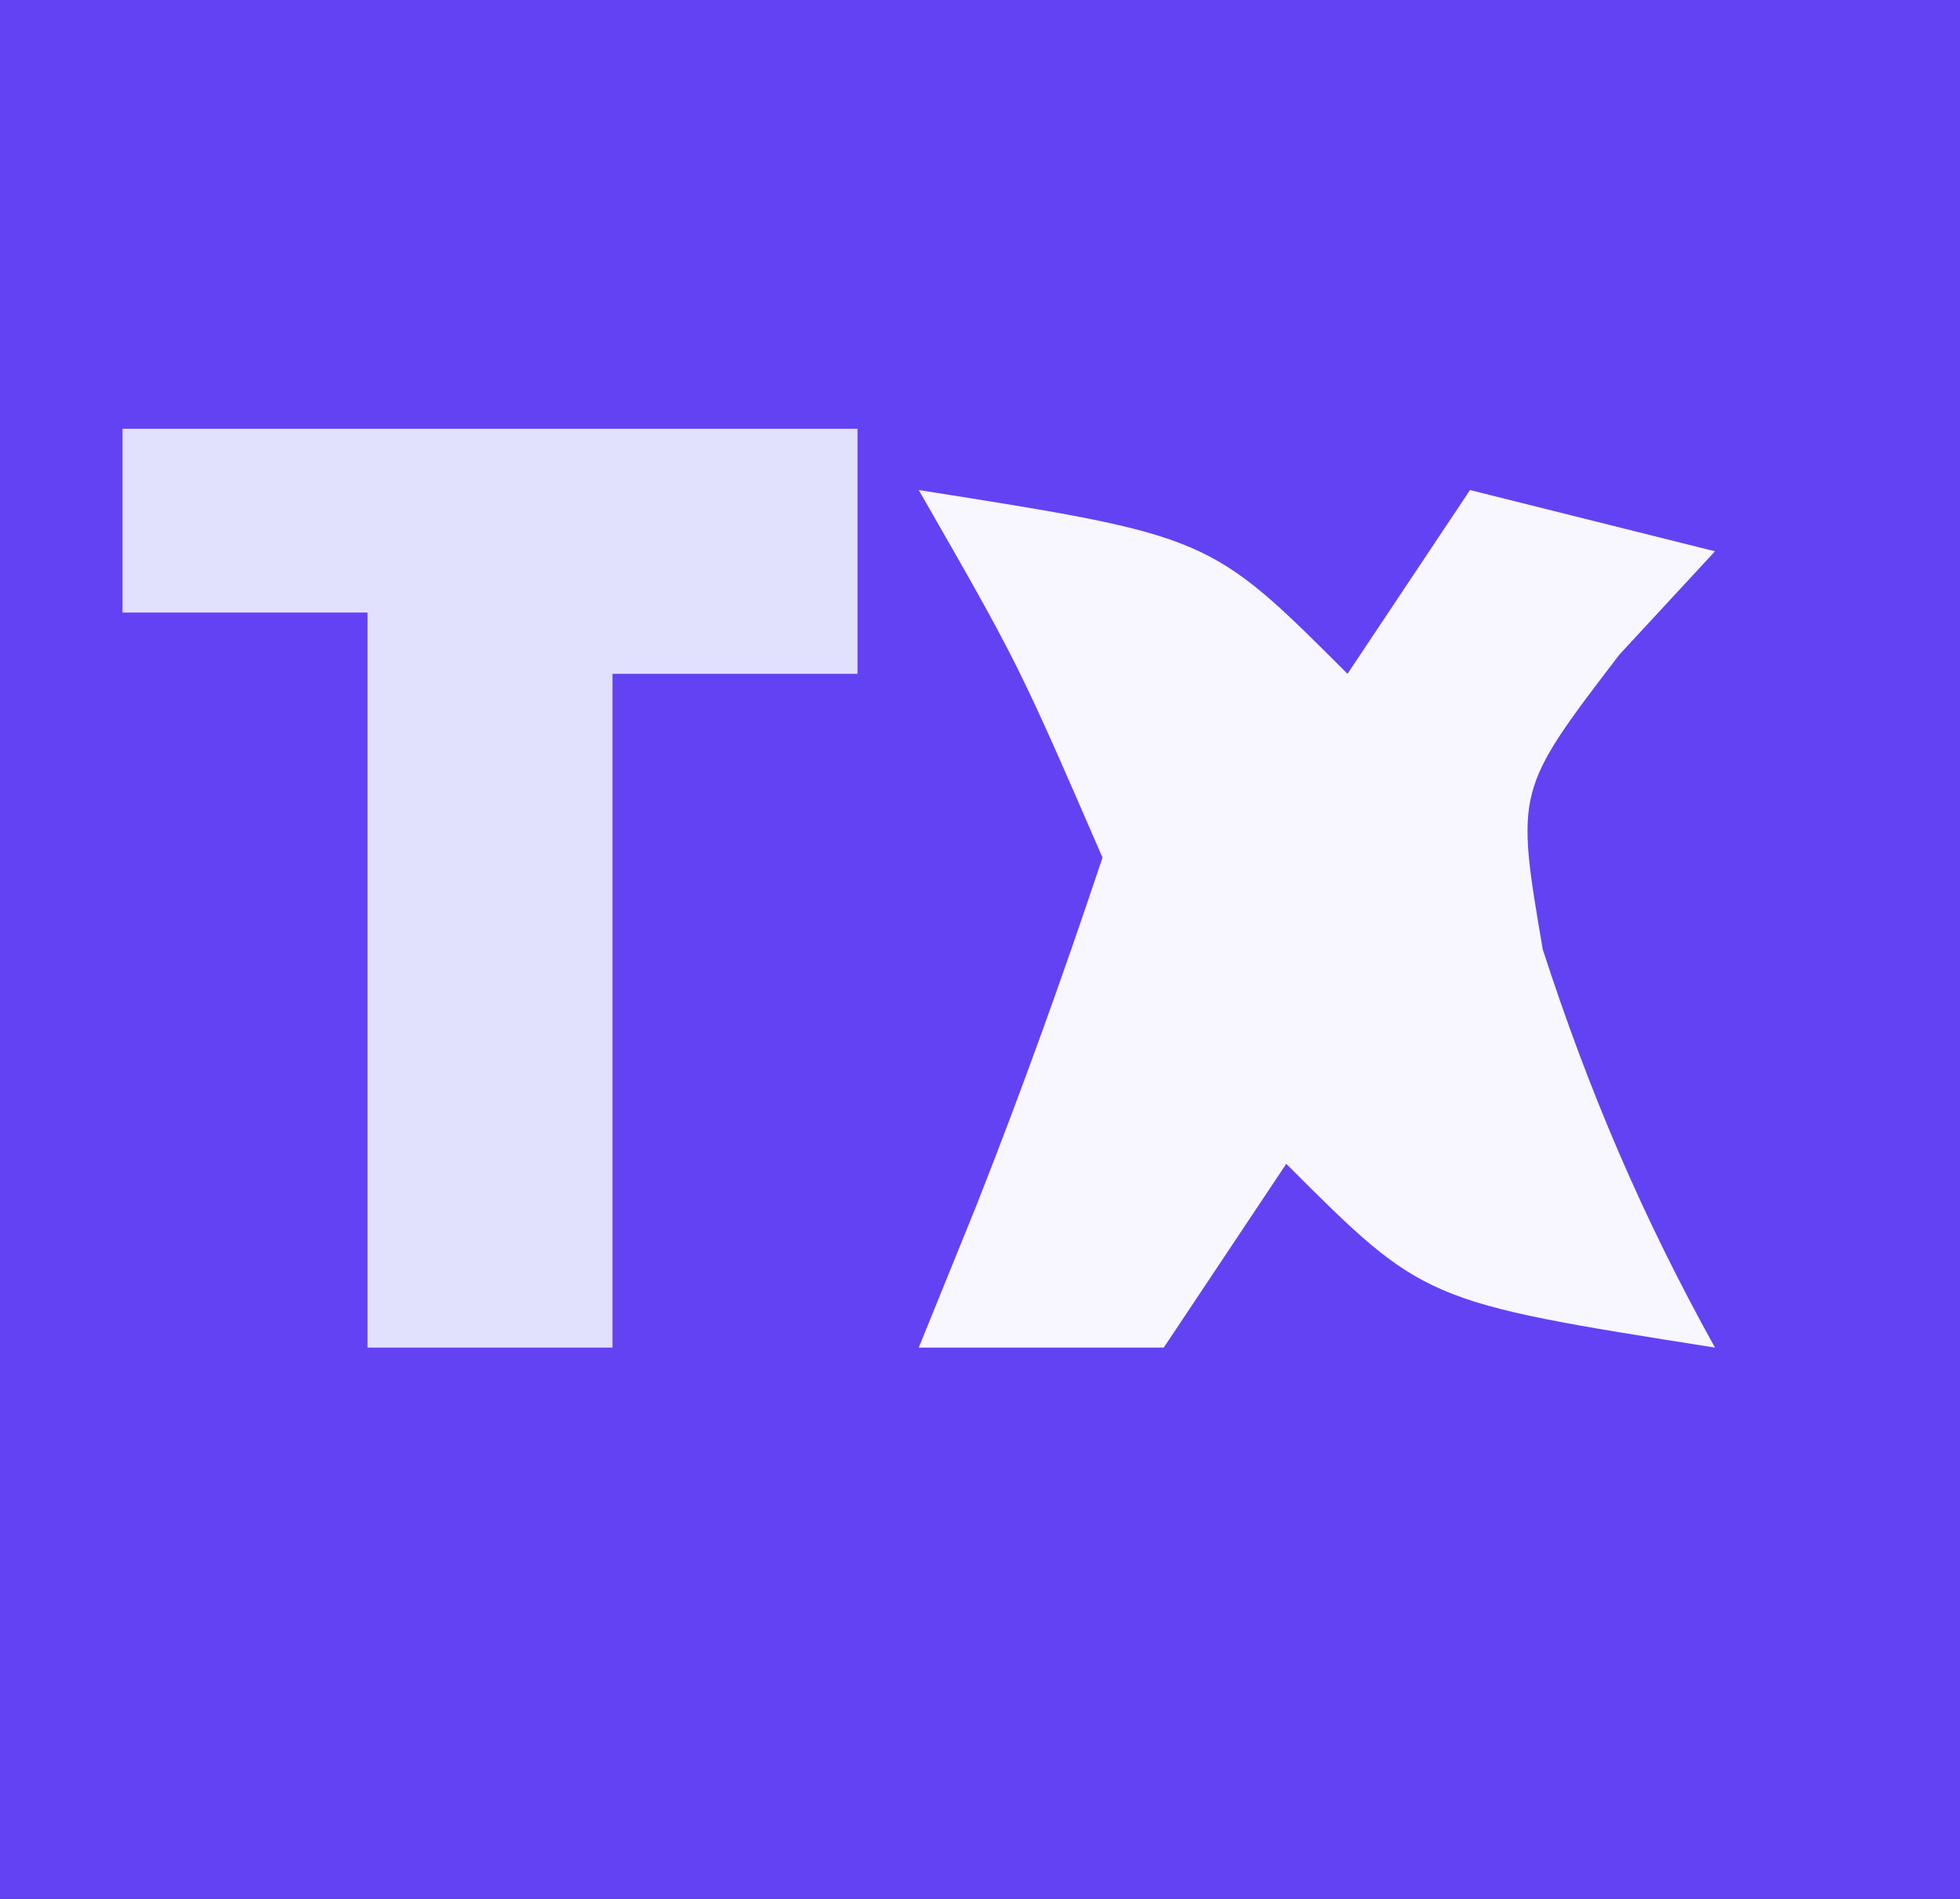 <?xml version="1.0" encoding="UTF-8"?>
<svg version="1.1" xmlns="http://www.w3.org/2000/svg" width="32" height="31">
<rect width="100%" height="100%" fill="#333333" stroke="none"/>
<path d="M0 0 C10.56 0 21.12 0 32 0 C32 10.23 32 20.46 32 31 C21.44 31 10.88 31 0 31 C0 20.77 0 10.54 0 0 Z " fill="#6342F3" transform="translate(0,0)"/>
<path d="M0 0 C4.75 0.75 4.75 0.75 7 3 C7.66 2.01 8.32 1.02 9 0 C10.32 0.33 11.64 0.66 13 1 C12.484 1.557 11.969 2.114 11.438 2.688 C9.745 4.902 9.745 4.902 10.188 7.5 C10.941 9.82 11.817 11.87 13 14 C8.25 13.25 8.25 13.25 6 11 C5.01 12.485 5.01 12.485 4 14 C2.68 14 1.36 14 0 14 C0.309 13.237 0.619 12.474 0.938 11.688 C1.679 9.812 2.362 7.913 3 6 C1.625 2.833 1.625 2.833 0 0 Z " fill="#F8F6FE" transform="translate(15,8)"/>
<path d="M0 0 C3.96 0 7.92 0 12 0 C12 1.32 12 2.64 12 4 C10.68 4 9.36 4 8 4 C8 7.63 8 11.26 8 15 C6.68 15 5.36 15 4 15 C4 11.04 4 7.08 4 3 C2.68 3 1.36 3 0 3 C0 2.01 0 1.02 0 0 Z " fill="#E2E1FD" transform="translate(2,7)"/>
</svg>
